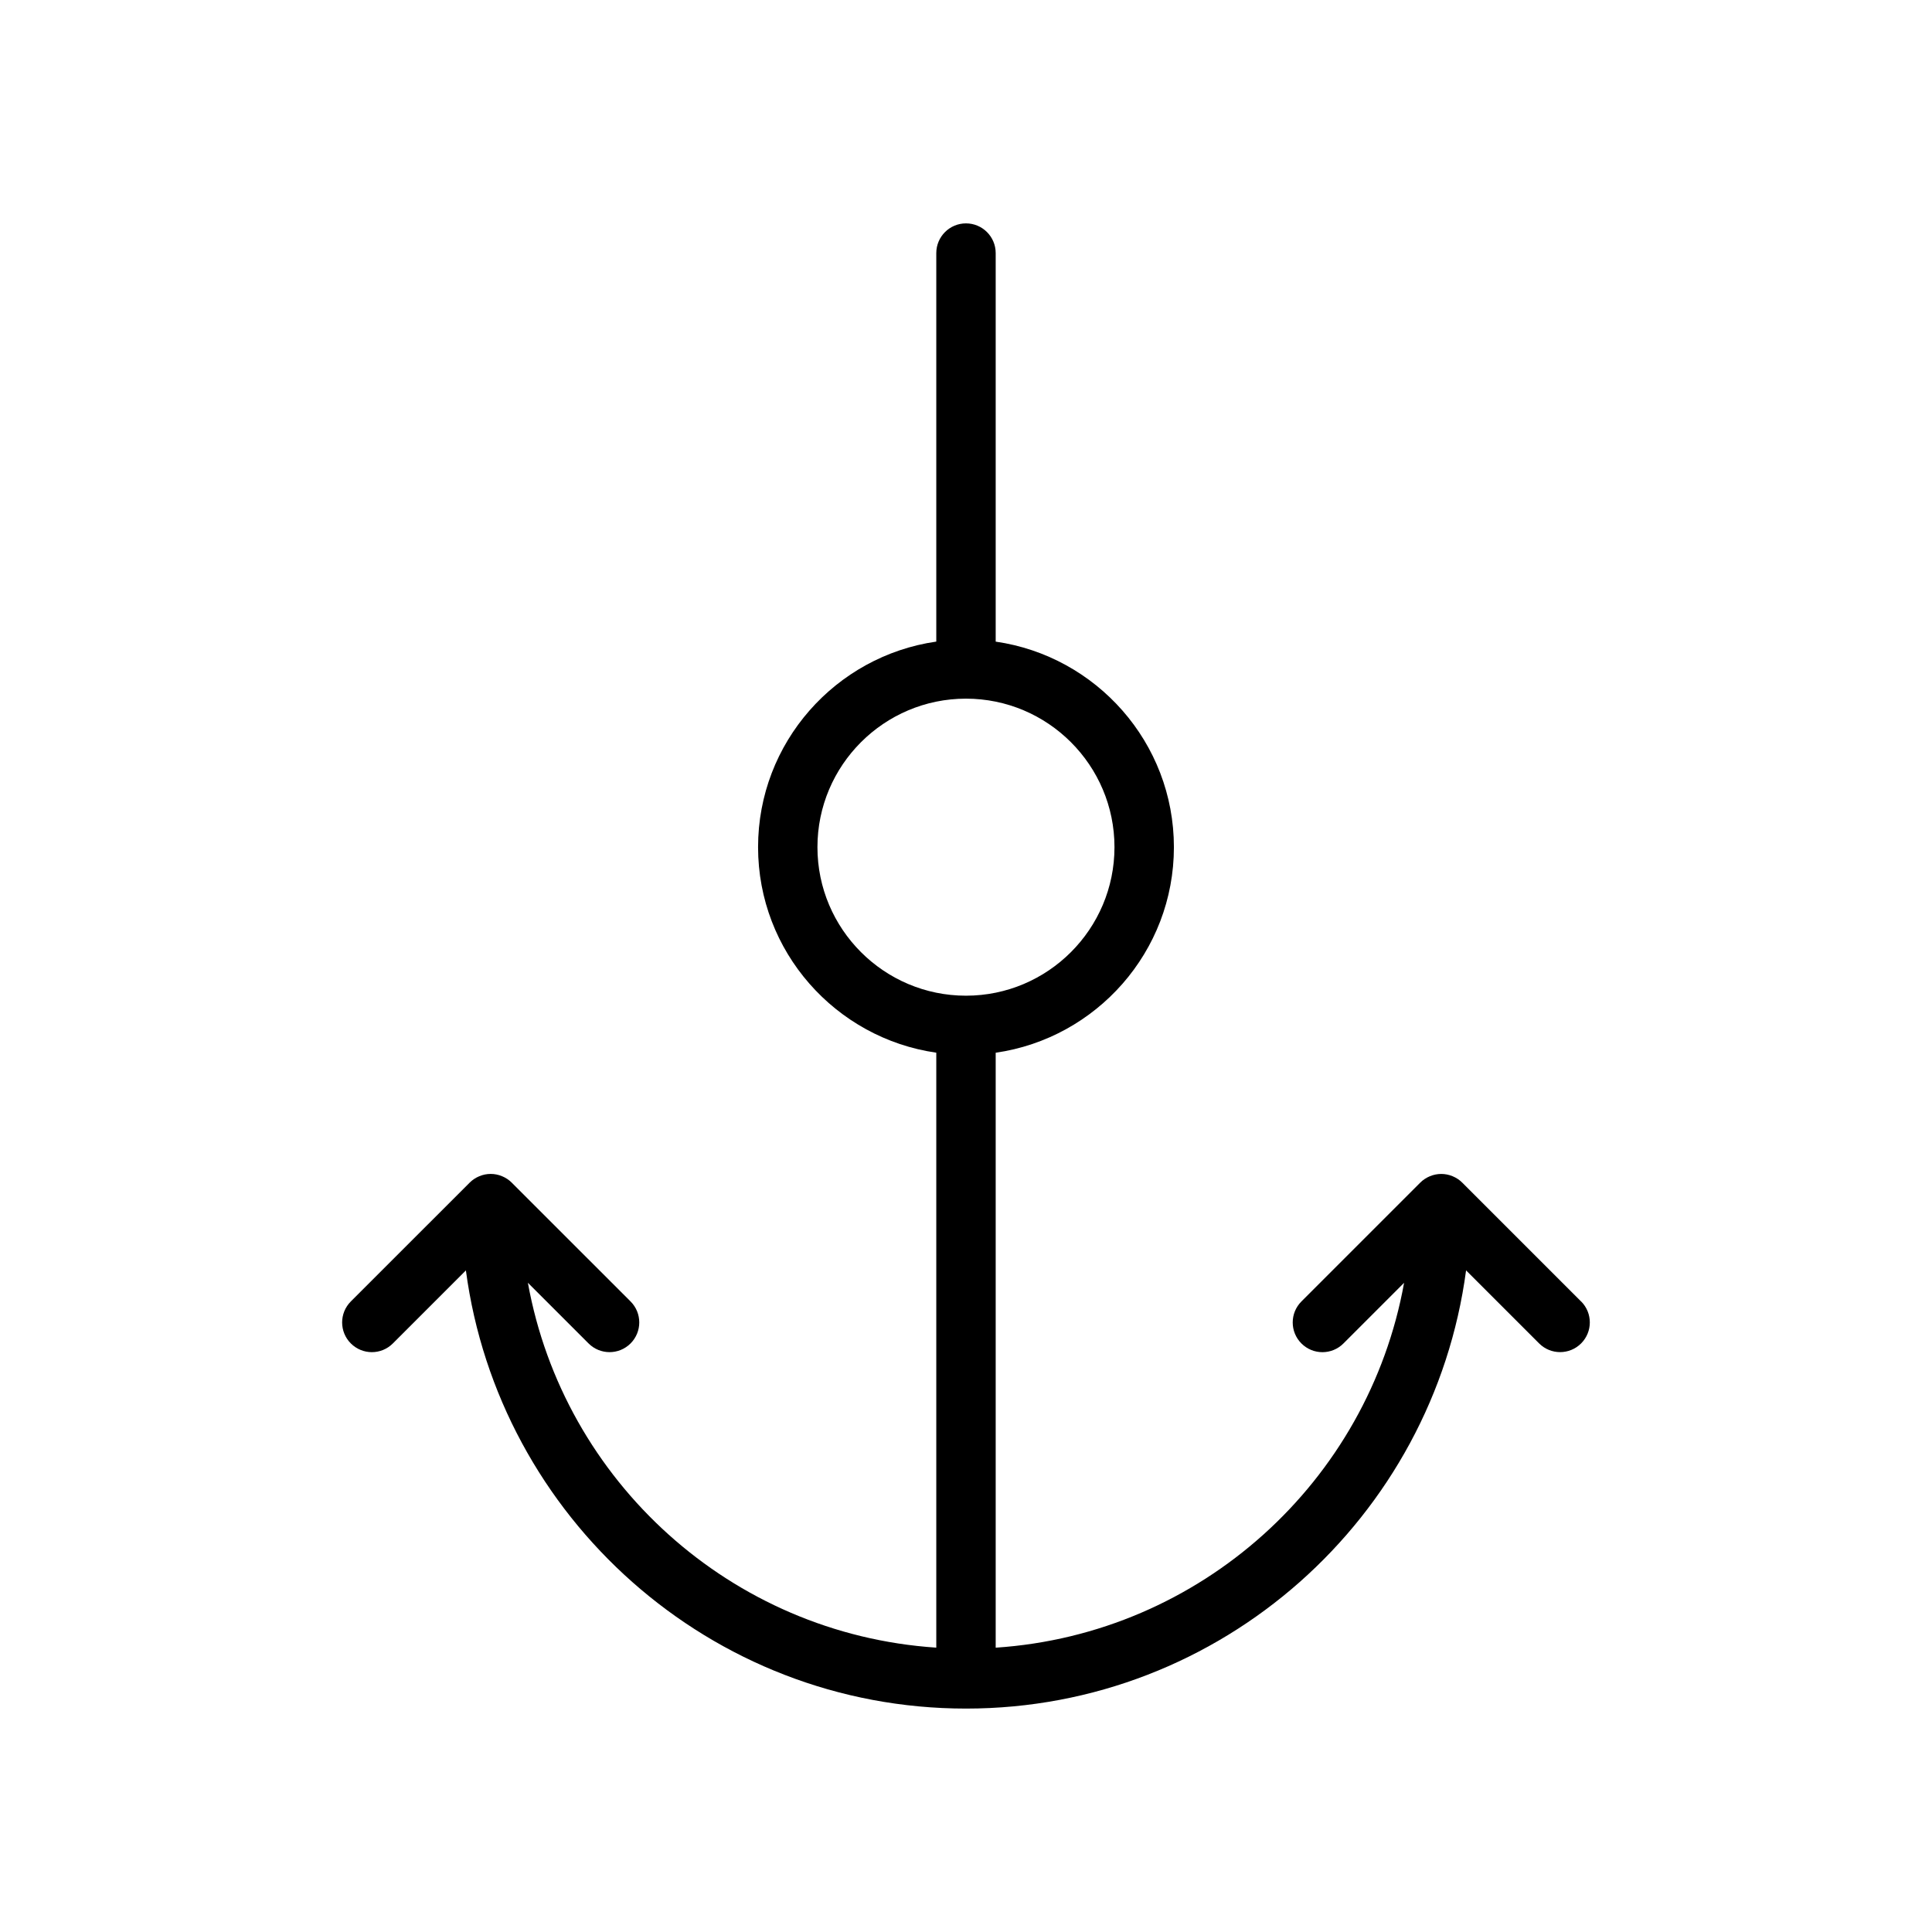 <?xml version="1.0" encoding="UTF-8"?>
<!-- The Best Svg Icon site in the world: iconSvg.co, Visit us! https://iconsvg.co -->
<svg fill="#000000" width="800px" height="800px" version="1.1" viewBox="144 144 512 512" xmlns="http://www.w3.org/2000/svg">
 <path d="m563 488.9-31.48-31.48c-0.723-0.73-1.598-1.309-2.566-1.707-1.922-0.805-4.094-0.805-6.016 0-0.969 0.402-1.844 0.977-2.566 1.707l-31.48 31.48c-3.078 3.078-3.078 8.055 0 11.133s8.055 3.078 11.133 0l16.074-16.074c-9.484 52.598-53.844 93.082-108.23 96.695v-157.67c26.664-3.832 47.23-26.766 47.23-54.473 0-27.711-20.57-50.633-47.23-54.473v-102.97c0-4.344-3.527-7.871-7.871-7.871s-7.871 3.527-7.871 7.871v102.96c-26.664 3.832-47.23 26.766-47.23 54.473 0 27.711 20.57 50.641 47.23 54.473v157.67c-54.387-3.613-98.746-44.105-108.23-96.699l16.074 16.074c1.535 1.539 3.551 2.312 5.566 2.312s4.031-0.77 5.566-2.305c3.078-3.078 3.078-8.055 0-11.133l-31.488-31.48c-0.723-0.73-1.598-1.309-2.566-1.707-1.922-0.805-4.094-0.805-6.016 0-0.969 0.402-1.836 0.977-2.566 1.707l-31.488 31.48c-3.078 3.078-3.078 8.055 0 11.133 3.078 3.078 8.055 3.078 11.133 0l19.355-19.355c8.723 65.434 64.754 116.12 132.54 116.12 67.777 0 123.82-50.688 132.52-116.13l19.355 19.355c1.535 1.535 3.547 2.309 5.562 2.309s4.031-0.77 5.566-2.305c3.078-3.082 3.078-8.055 0-11.133zm-202.37-120.39c0-21.703 17.656-39.359 39.359-39.359s39.359 17.656 39.359 39.359-17.656 39.359-39.359 39.359c-21.699 0-39.359-17.656-39.359-39.359z"/>
</svg>